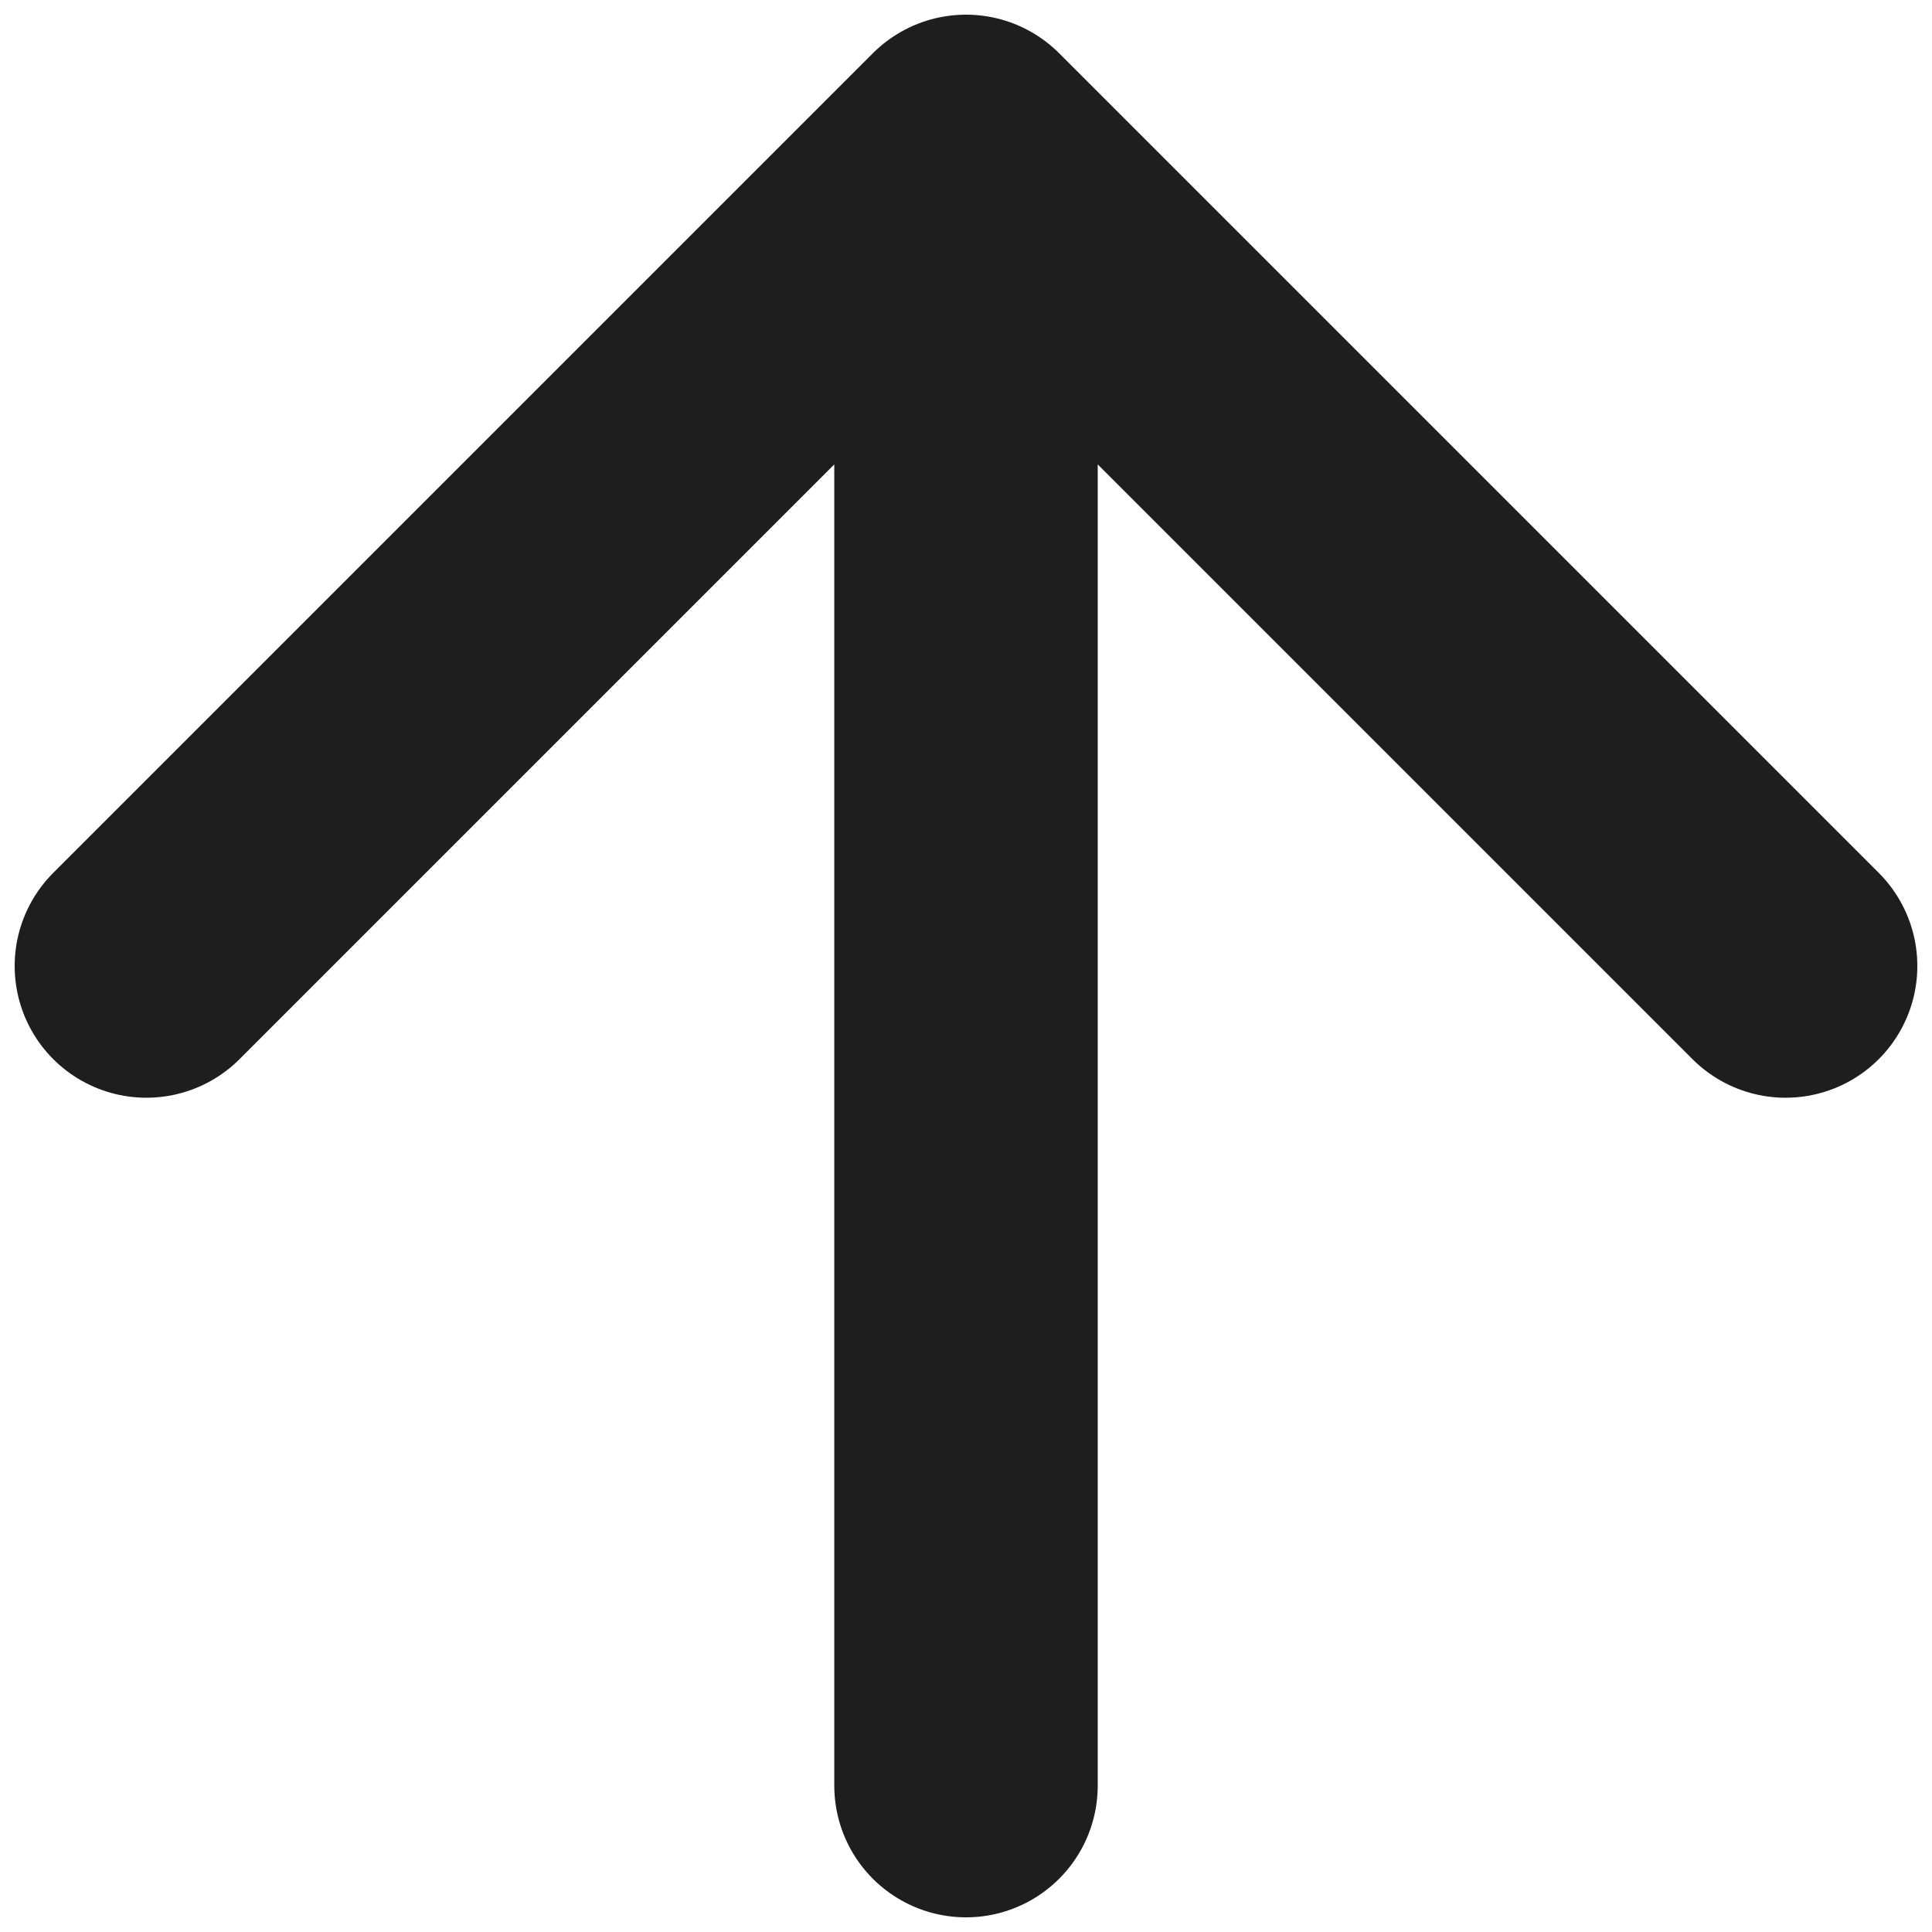 <svg width="22" height="22" viewBox="0 0 22 22" fill="none" xmlns="http://www.w3.org/2000/svg">
<path d="M11 20.333L11 1.667M11 1.667L1.667 11M11 1.667L20.333 11" stroke="#1E1E1E" stroke-width="3" stroke-linecap="round" stroke-linejoin="round"/>
</svg>
